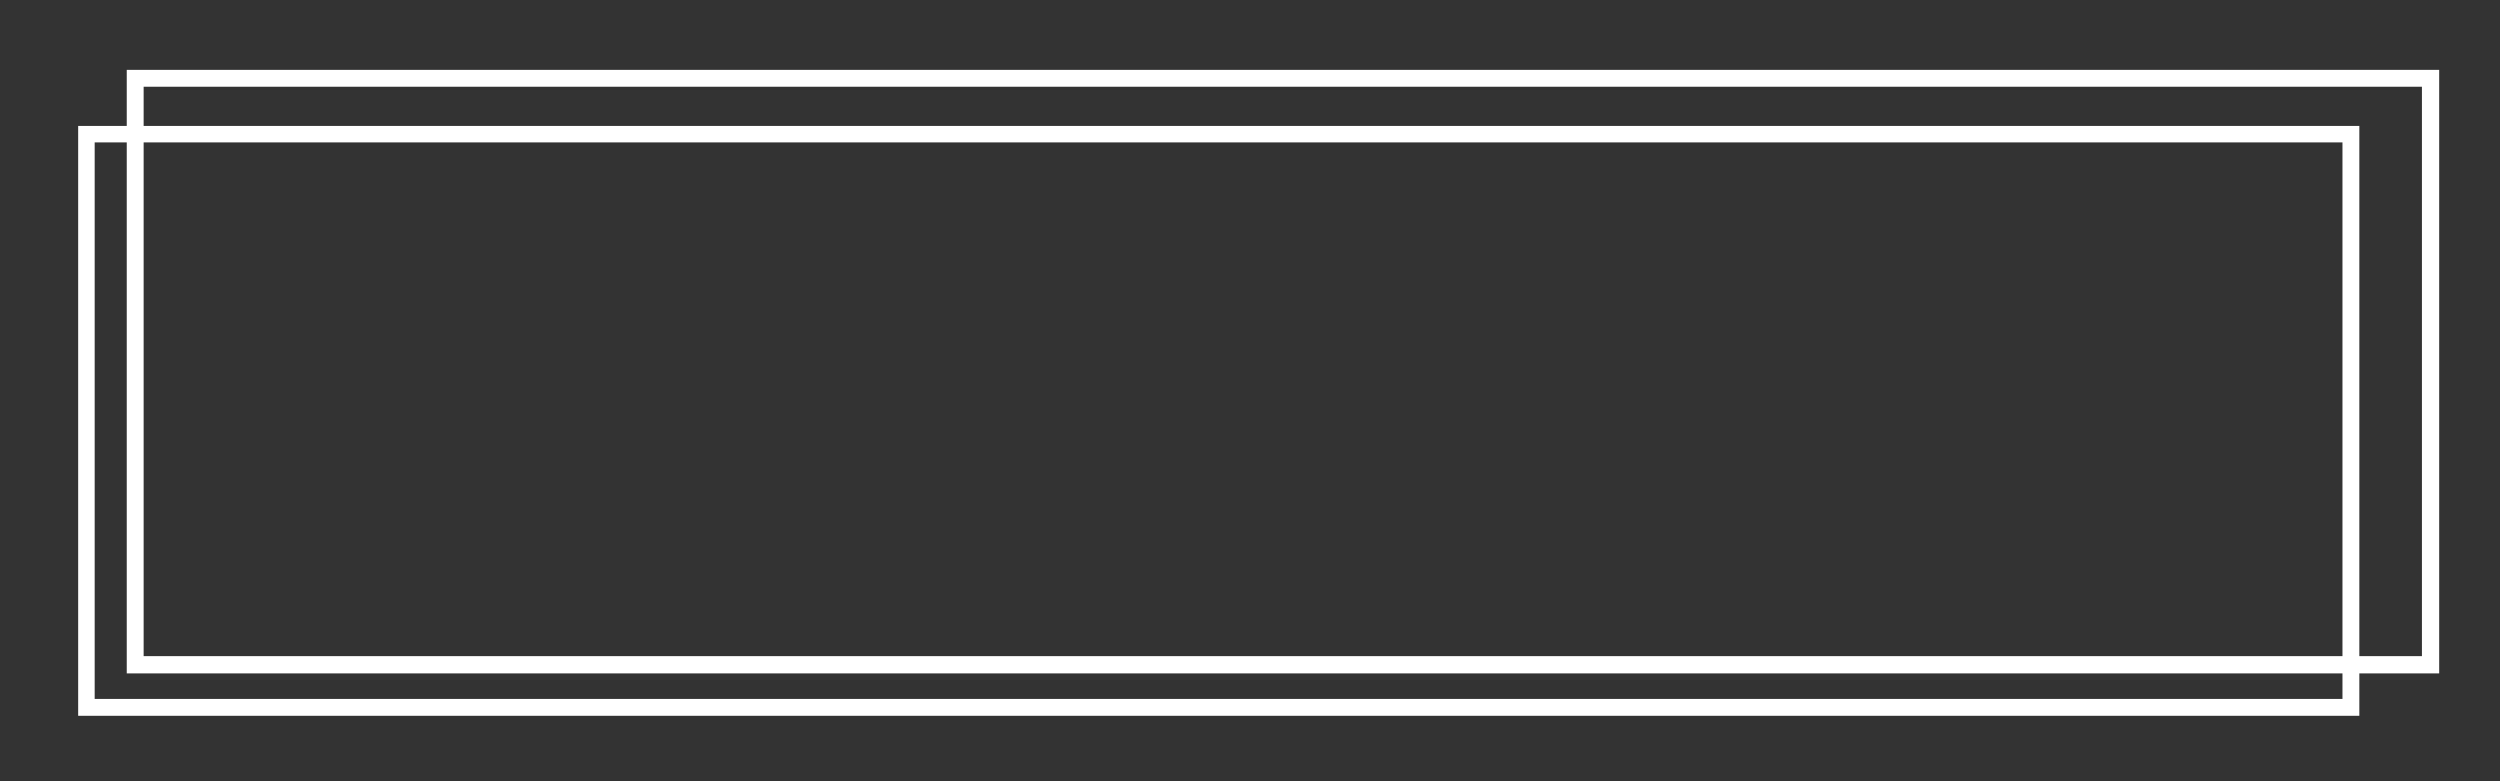 <svg xmlns="http://www.w3.org/2000/svg" xmlns:xlink="http://www.w3.org/1999/xlink" width="1280" zoomAndPan="magnify" viewBox="0 0 960 300" height="400" preserveAspectRatio="xMidYMid meet" version="1.0"><rect x="0" y="0" width="960" height="300" fill="#333333" stroke="none"/><defs><clipPath id="6cb33ecffd"><path d="M 30 48.355 L 906 48.355 L 906 274.855 L 30 274.855 Z M 30 48.355 " clip-rule="nonzero"/></clipPath><clipPath id="e8116ff460"><path d="M 48.656 26.824 L 936.656 26.824 L 936.656 258.574 L 48.656 258.574 Z M 48.656 26.824 " clip-rule="nonzero"/></clipPath></defs><g clip-path="url(#6cb33ecffd)"><path fill="#ffffff" d="M 30.016 48.355 L 30.016 274.855 L 905.984 274.855 L 905.984 48.355 L 30.016 48.355 M 899.508 268.379 L 36.355 268.379 L 36.355 54.691 L 899.508 54.691 L 899.508 268.379 " fill-opacity="1" fill-rule="nonzero"/></g><g clip-path="url(#e8116ff460)"><path fill="#ffffff" d="M 48.672 26.824 L 48.672 258.574 L 936.645 258.574 L 936.645 26.824 L 48.672 26.824 M 930.023 251.953 L 55.156 251.953 L 55.156 33.312 L 930.023 33.312 L 930.023 251.953 " fill-opacity="1" fill-rule="nonzero"/></g></svg>
